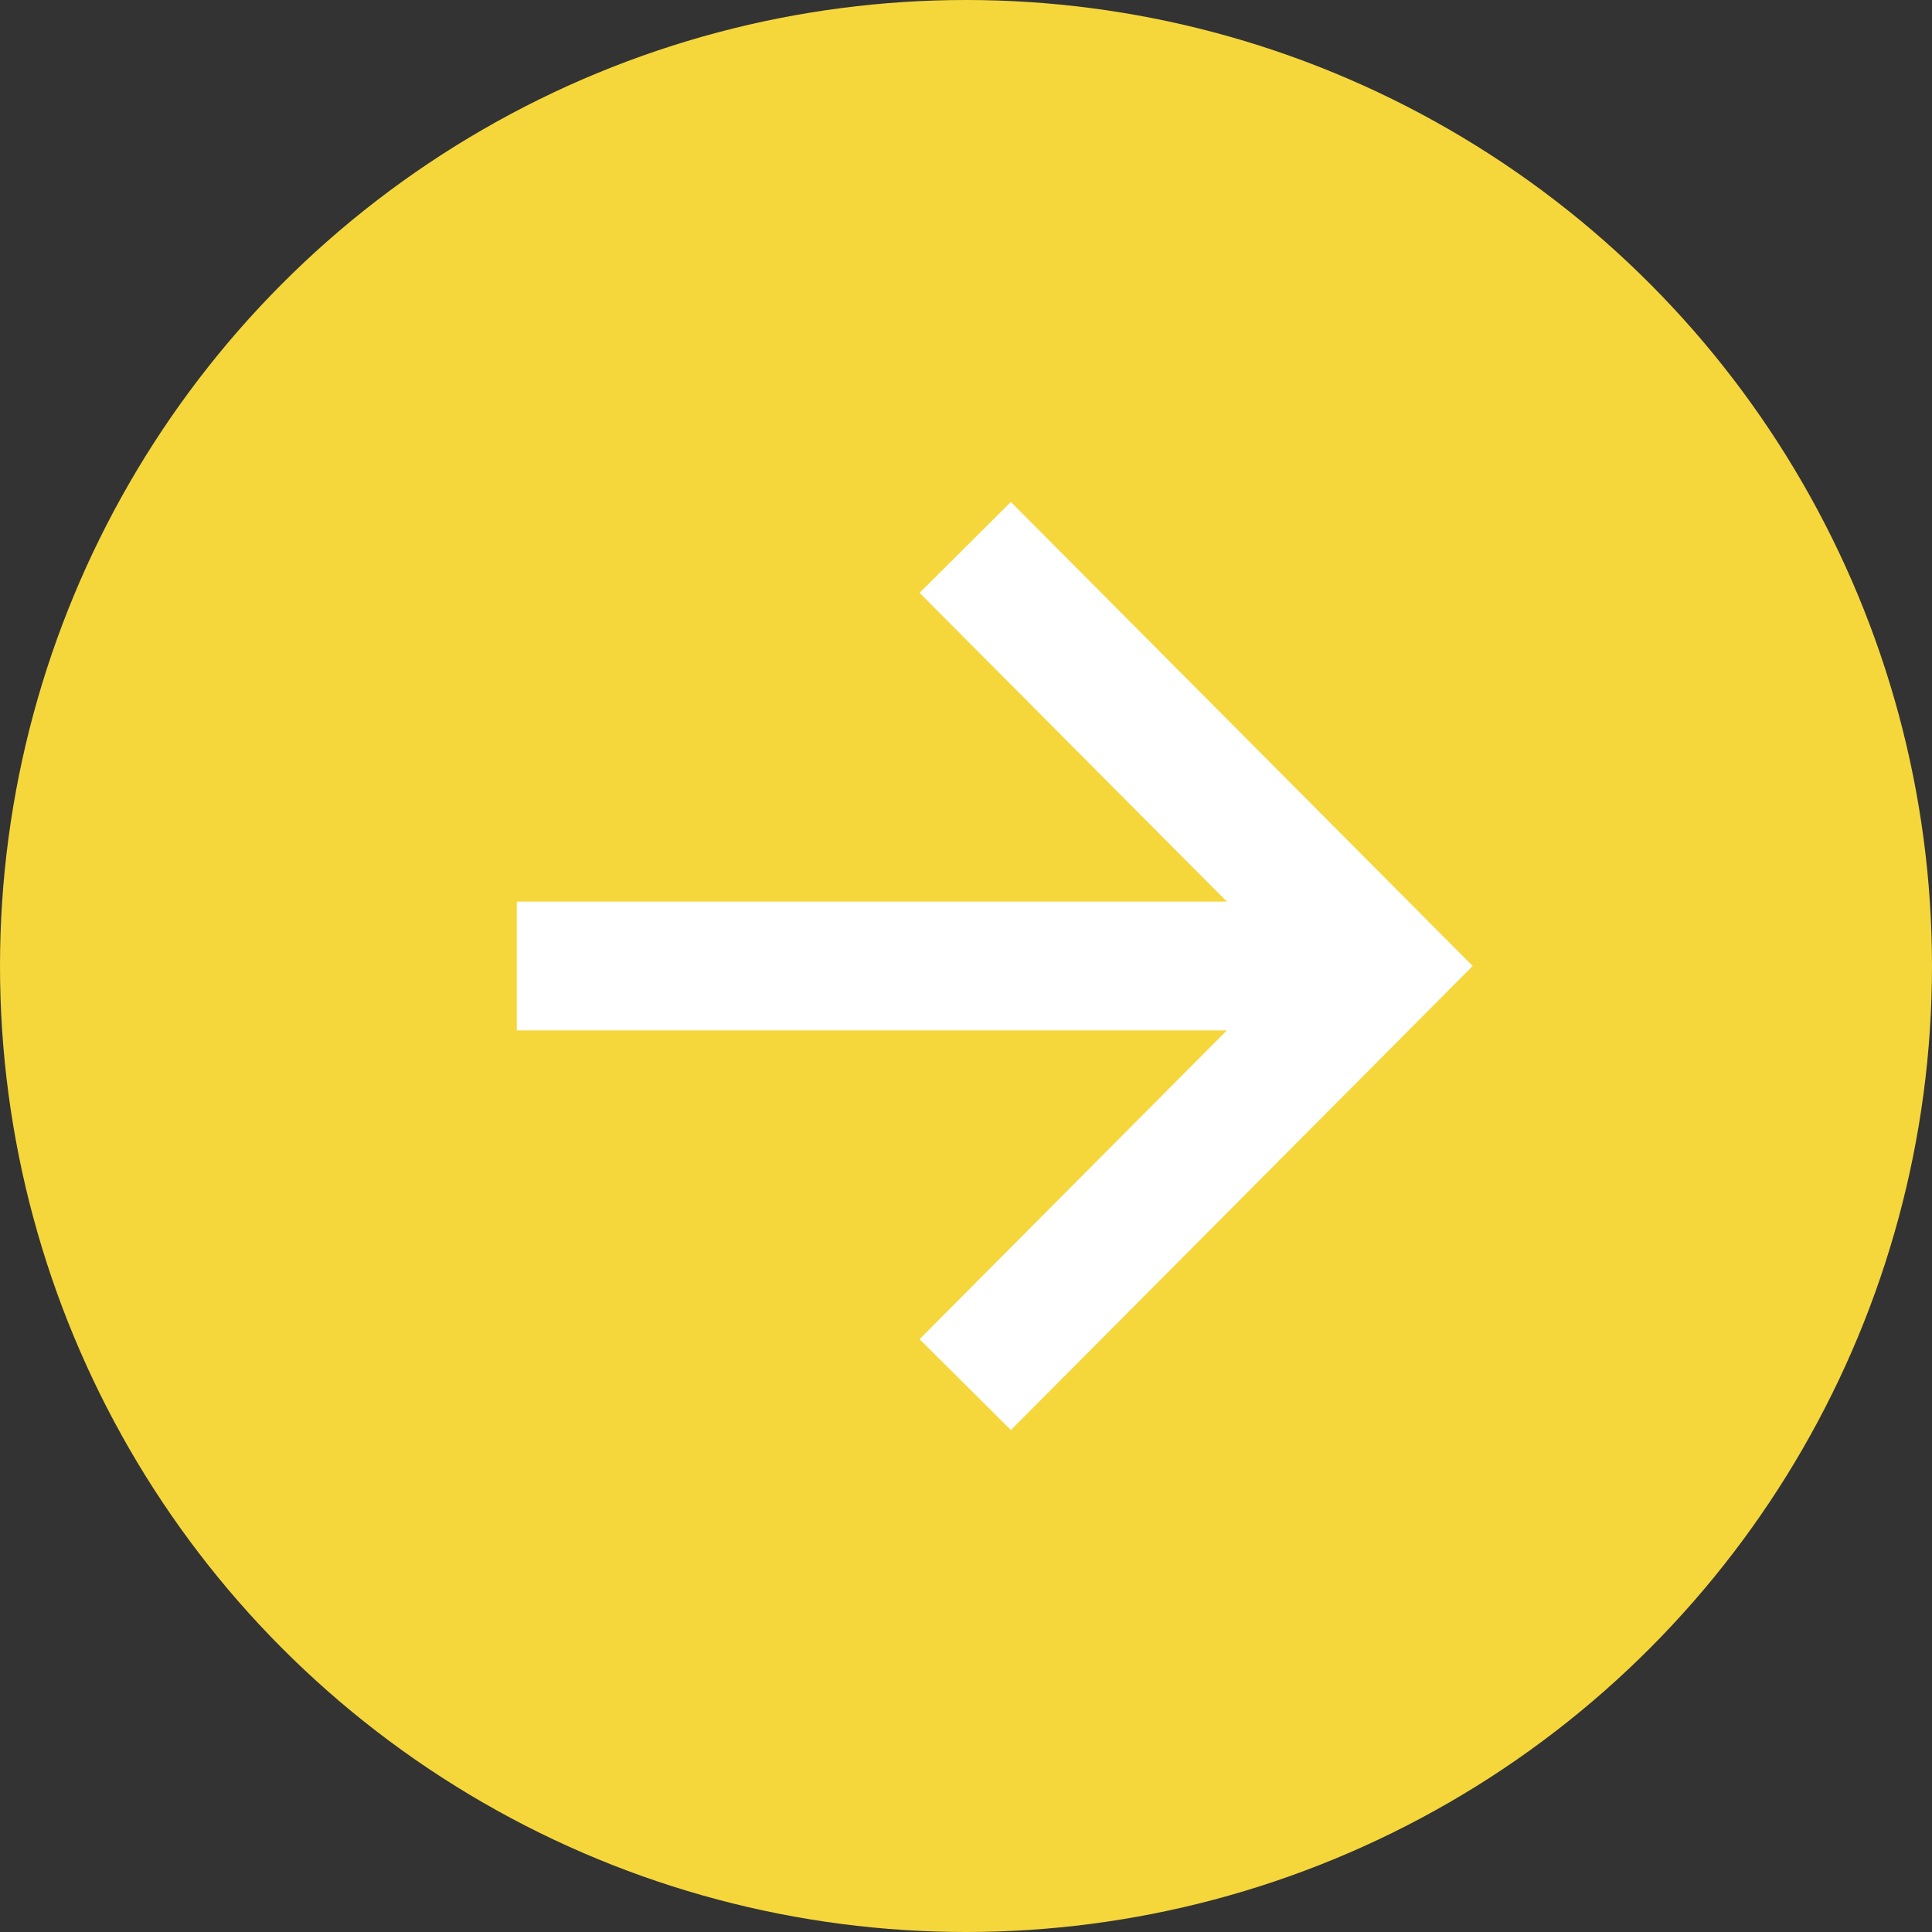 <?xml version="1.0" encoding="UTF-8"?>
<svg width="60px" height="60px" viewBox="0 0 60 60" version="1.1" xmlns="http://www.w3.org/2000/svg" xmlns:xlink="http://www.w3.org/1999/xlink">
    <rect x="0" y="0" width="60" height="60" fill="#333333" stroke="none"/>
    <title>Group 3</title>
    <g id="Page-1" stroke="none" stroke-width="1" fill="none" fill-rule="evenodd">
        <g id="Group-3">
            <circle id="Oval-Copy-2" fill="#F5D73C" cx="30" cy="30" r="30"></circle>
            <line x1="16.049" y1="30" x2="42.914" y2="30" id="Path" stroke="#FFFFFF" stroke-width="4"></line>
            <polyline id="Path-2" stroke="#FFFFFF" stroke-width="4" points="29.976 17 42.914 30 29.976 43"></polyline>
        </g>
    </g>
</svg>